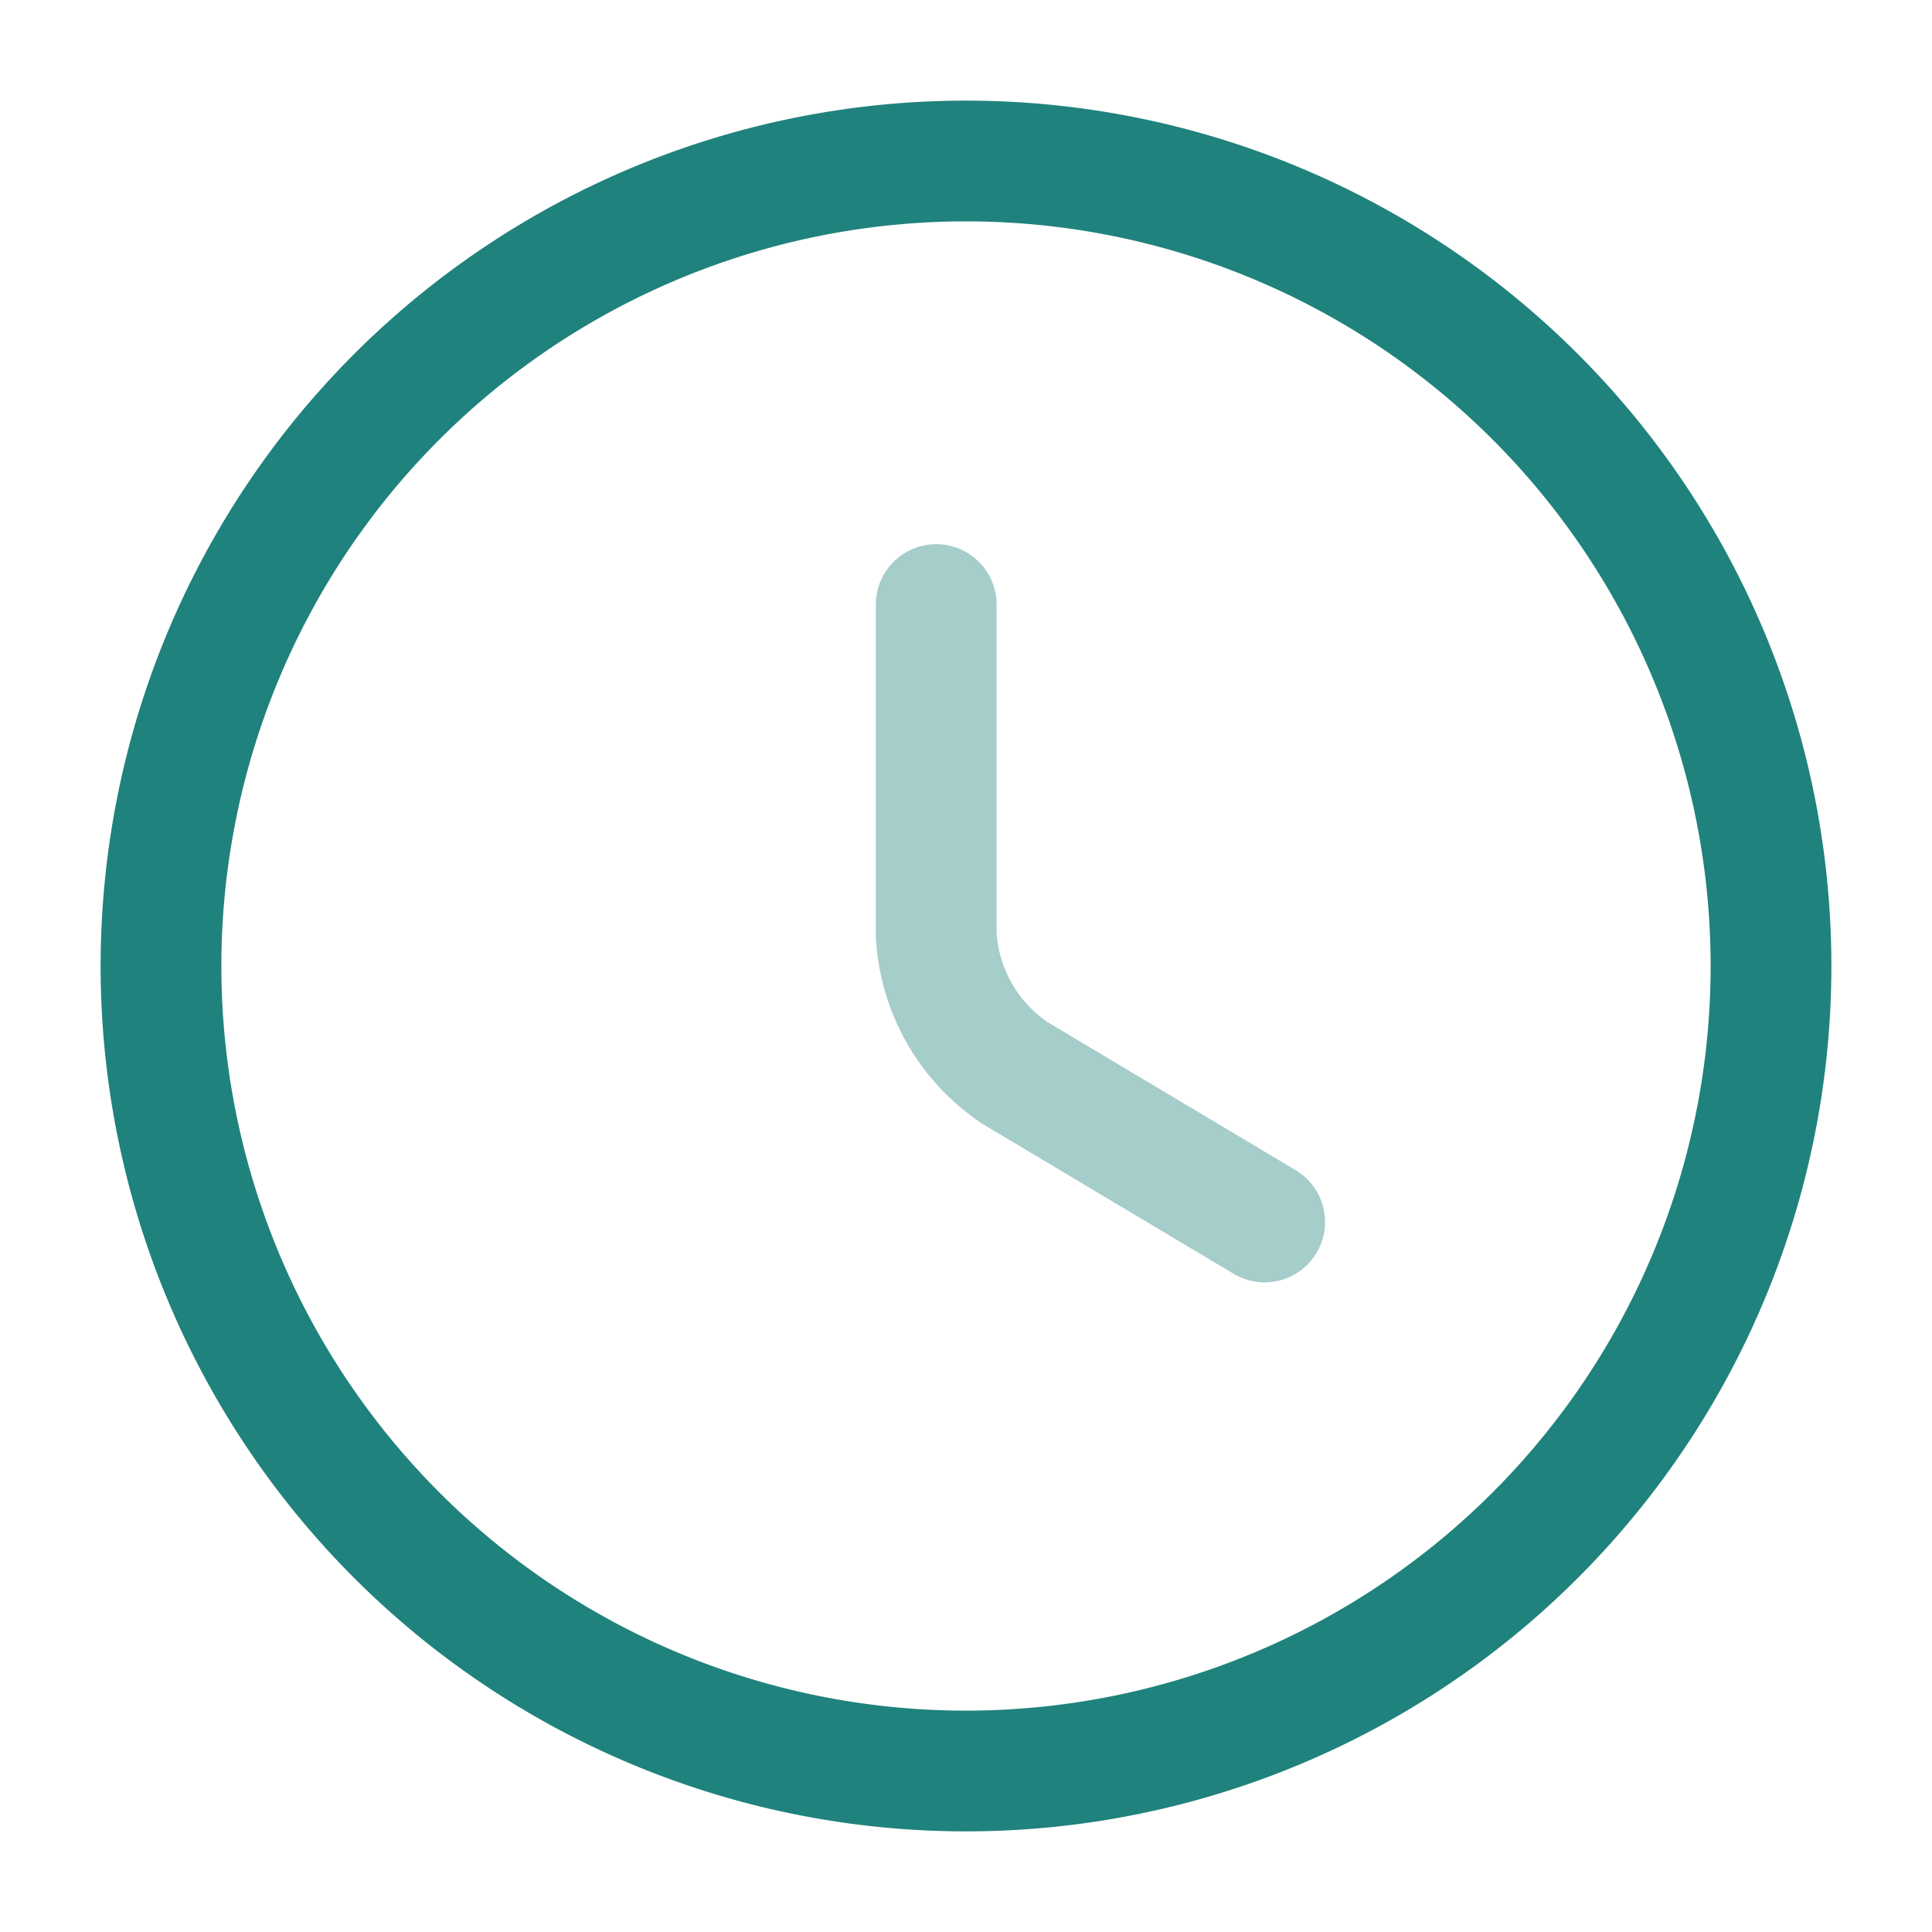 <svg xmlns="http://www.w3.org/2000/svg" width="24" height="24" viewBox="0 0 24 24"><g id="vuesax_twotone_clock" data-name="vuesax/twotone/clock" transform="translate(-172 -188)"><g id="clock"><path id="Vector" d="M20,10A10,10,0,1,1,10,0,10,10,0,0,1,20,10Z" transform="translate(174 190)" fill="none" stroke="#20827c" stroke-linecap="round" stroke-linejoin="round" stroke-width="1.5"></path><path id="Vector-2" data-name="Vector" d="M4.08,7.67.98,5.82A2.215,2.215,0,0,1,0,4.1V0" transform="translate(183.63 195.51)" fill="none" stroke="#20827c" stroke-linecap="round" stroke-linejoin="round" stroke-width="1.5" opacity="0.4"></path><path id="Vector-3" data-name="Vector" d="M0,0H24V24H0Z" transform="translate(172 188)" fill="none" opacity="0"></path></g></g></svg>